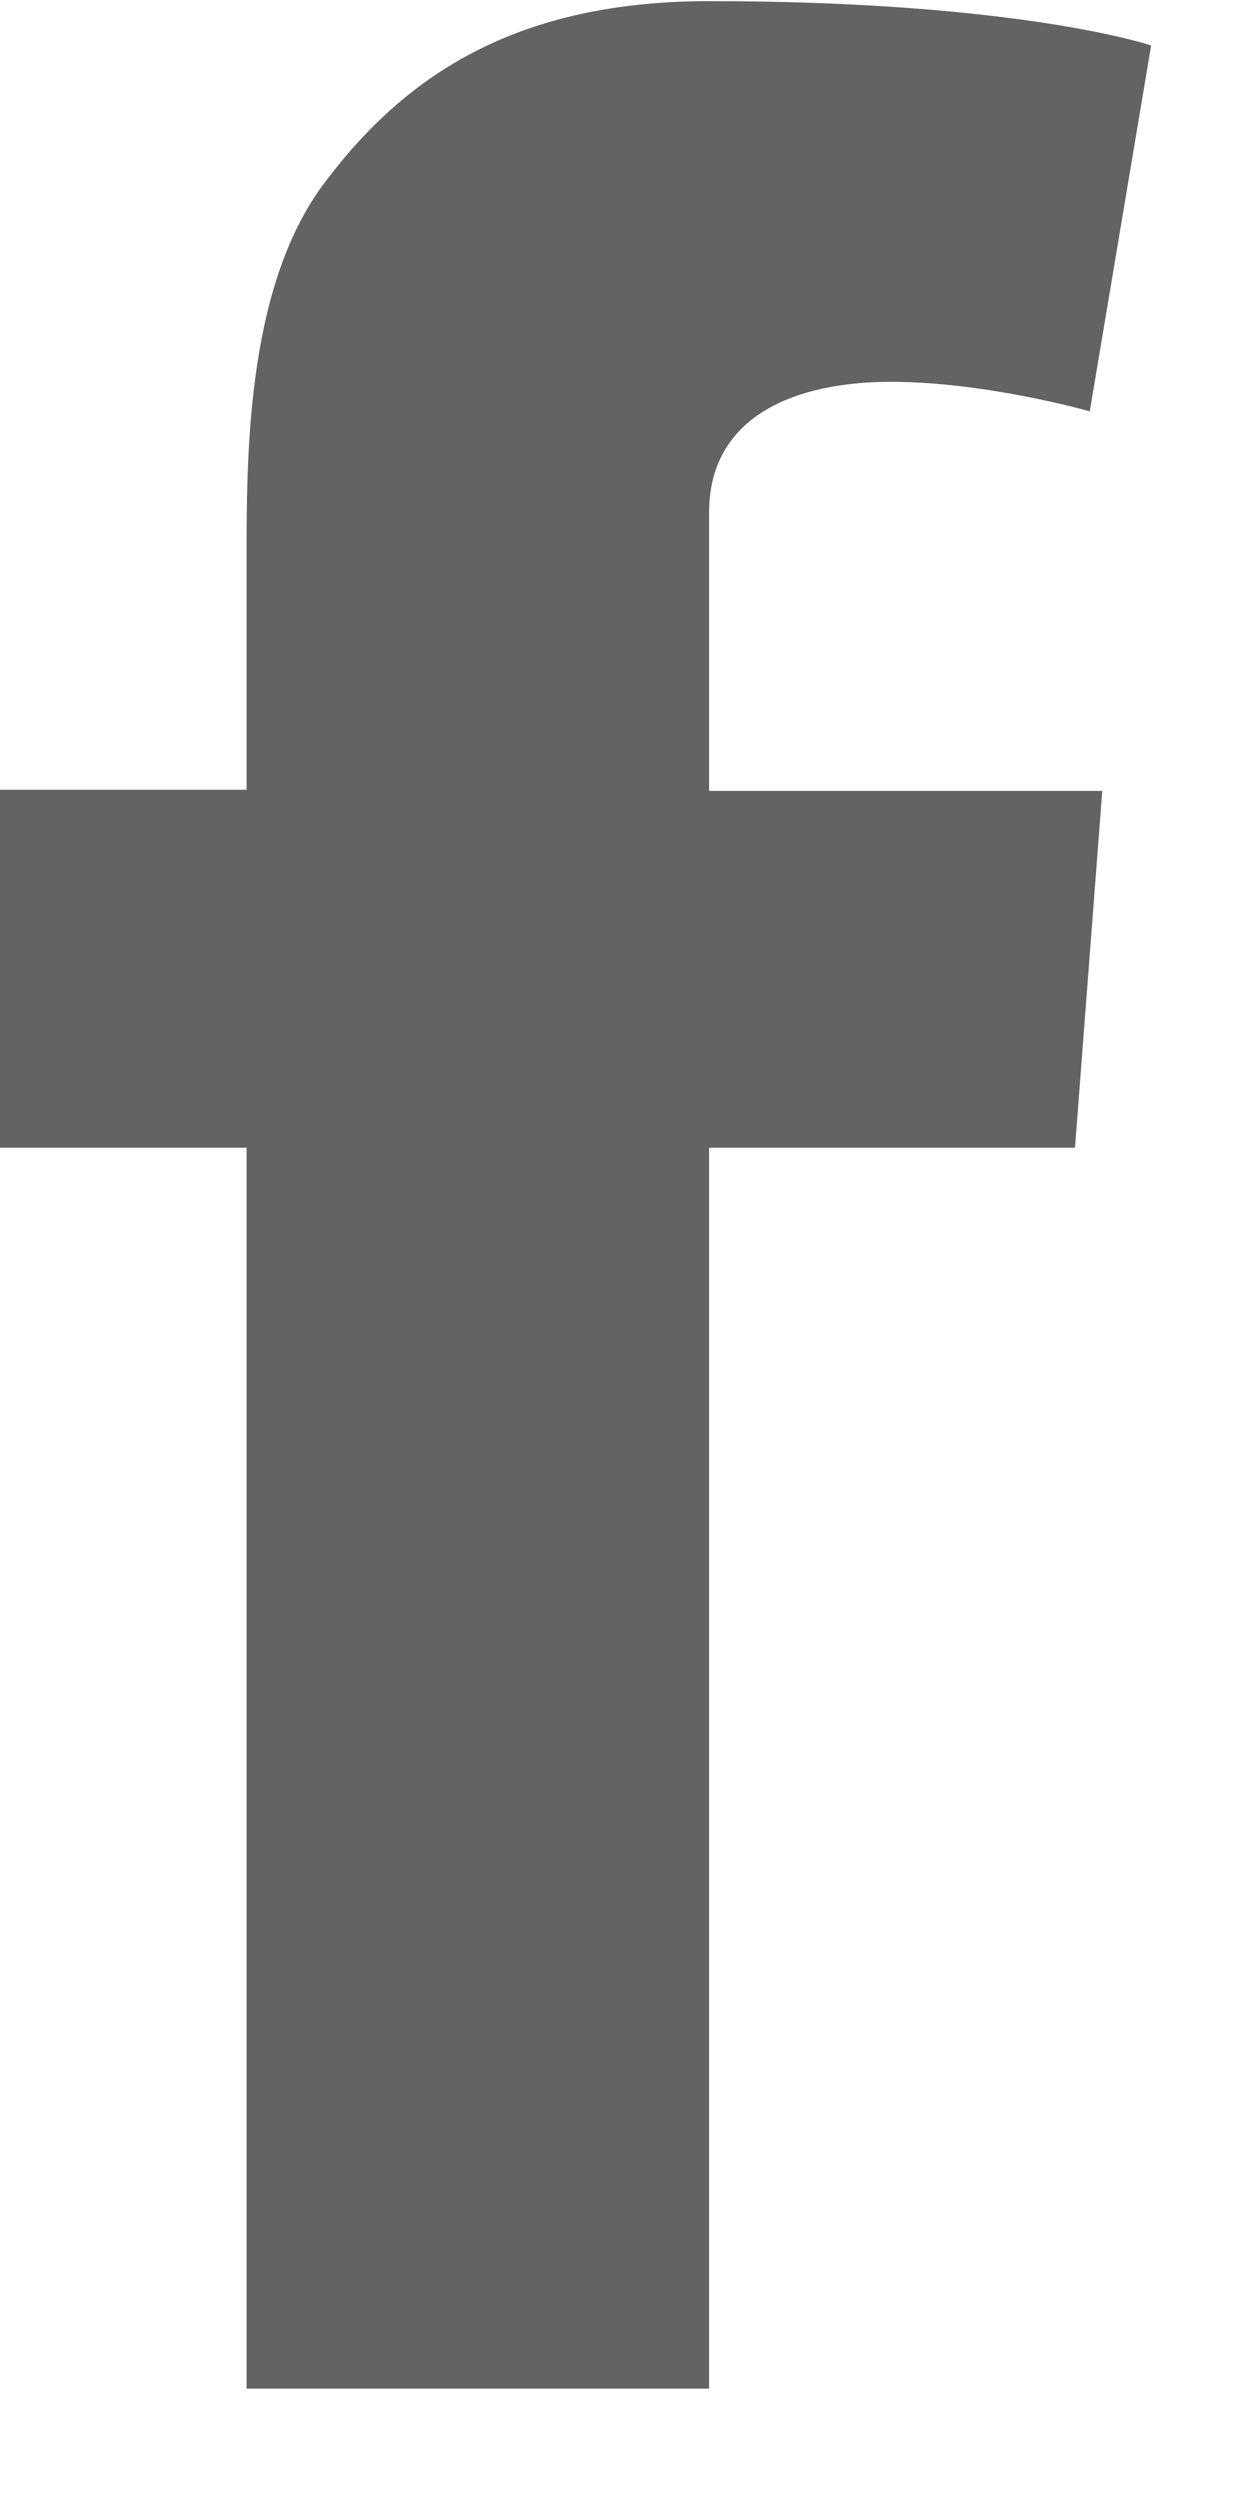 <?xml version="1.0" encoding="UTF-8"?><svg id="Layer_1" xmlns="http://www.w3.org/2000/svg" viewBox="0 0 11 22"><defs><style>.cls-1{fill:#636363;}</style></defs><g id="fbk"><path class="cls-1" d="m0,6.95h2.17v-2.11c0-.93.02-2.37.7-3.25C3.58.65,4.56.01,6.24.01c2.74,0,3.89.39,3.89.39l-.54,3.22s-.91-.26-1.75-.26-1.6.3-1.6,1.15v2.45h3.46l-.24,3.14h-3.22v10.92H2.17v-10.92H0v-3.14h0Z"/></g></svg>